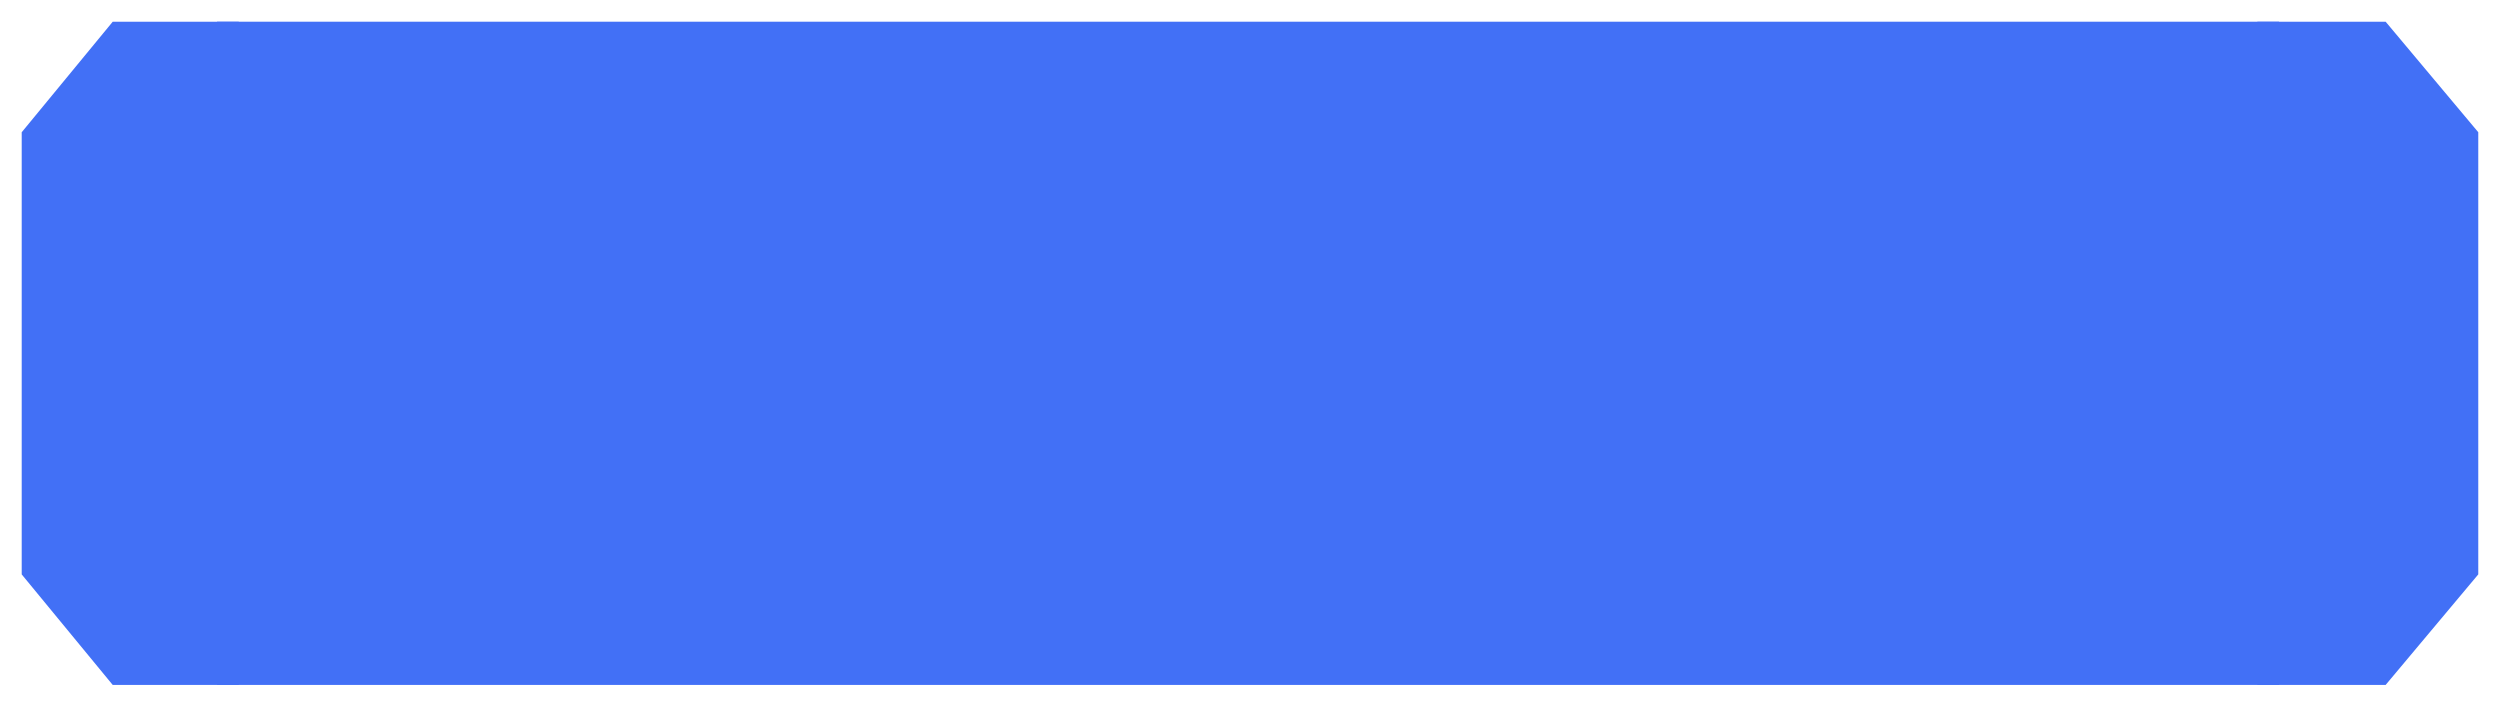 <?xml version="1.0" encoding="UTF-8"?> <svg xmlns="http://www.w3.org/2000/svg" viewBox="0 0 207.32 58.60" data-guides="{&quot;vertical&quot;:[],&quot;horizontal&quot;:[]}"><defs></defs><path fill="#4270F6" fill-opacity="1" stroke="none" stroke-opacity="1" stroke-width="0" id="tSvg29d831a824" title="Rectangle 4" d="M17.999 1.8H188.999V56.8H17.999Z" rx="0" ry="0" style="transform-origin: 103.499px 29.3px;"></path><path fill="#4270F6" stroke="none" fill-opacity="1" stroke-width="1.8" stroke-opacity="1" id="tSvg8d37f0ad04" title="Path 7" d="M19.8 1.801C16.316 1.801 12.832 1.801 9.348 1.801C6.832 4.856 4.316 7.912 1.8 10.967C1.8 23.189 1.8 35.412 1.8 47.634C4.316 50.689 6.832 53.745 9.348 56.801C12.832 56.801 16.316 56.801 19.8 56.801C19.8 38.467 19.8 20.134 19.8 1.801Z"></path><path fill="#4270F6" stroke="none" fill-opacity="1" stroke-width="1.8" stroke-opacity="1" id="tSvg1667c4b1219" title="Path 8" d="M187.199 1.8C190.745 1.8 194.29 1.8 197.836 1.8C200.396 4.855 202.957 7.911 205.518 10.966C205.518 23.189 205.518 35.411 205.518 47.633C202.957 50.689 200.396 53.744 197.836 56.8C194.29 56.8 190.745 56.8 187.199 56.8C187.199 38.467 187.199 20.133 187.199 1.8Z"></path></svg> 